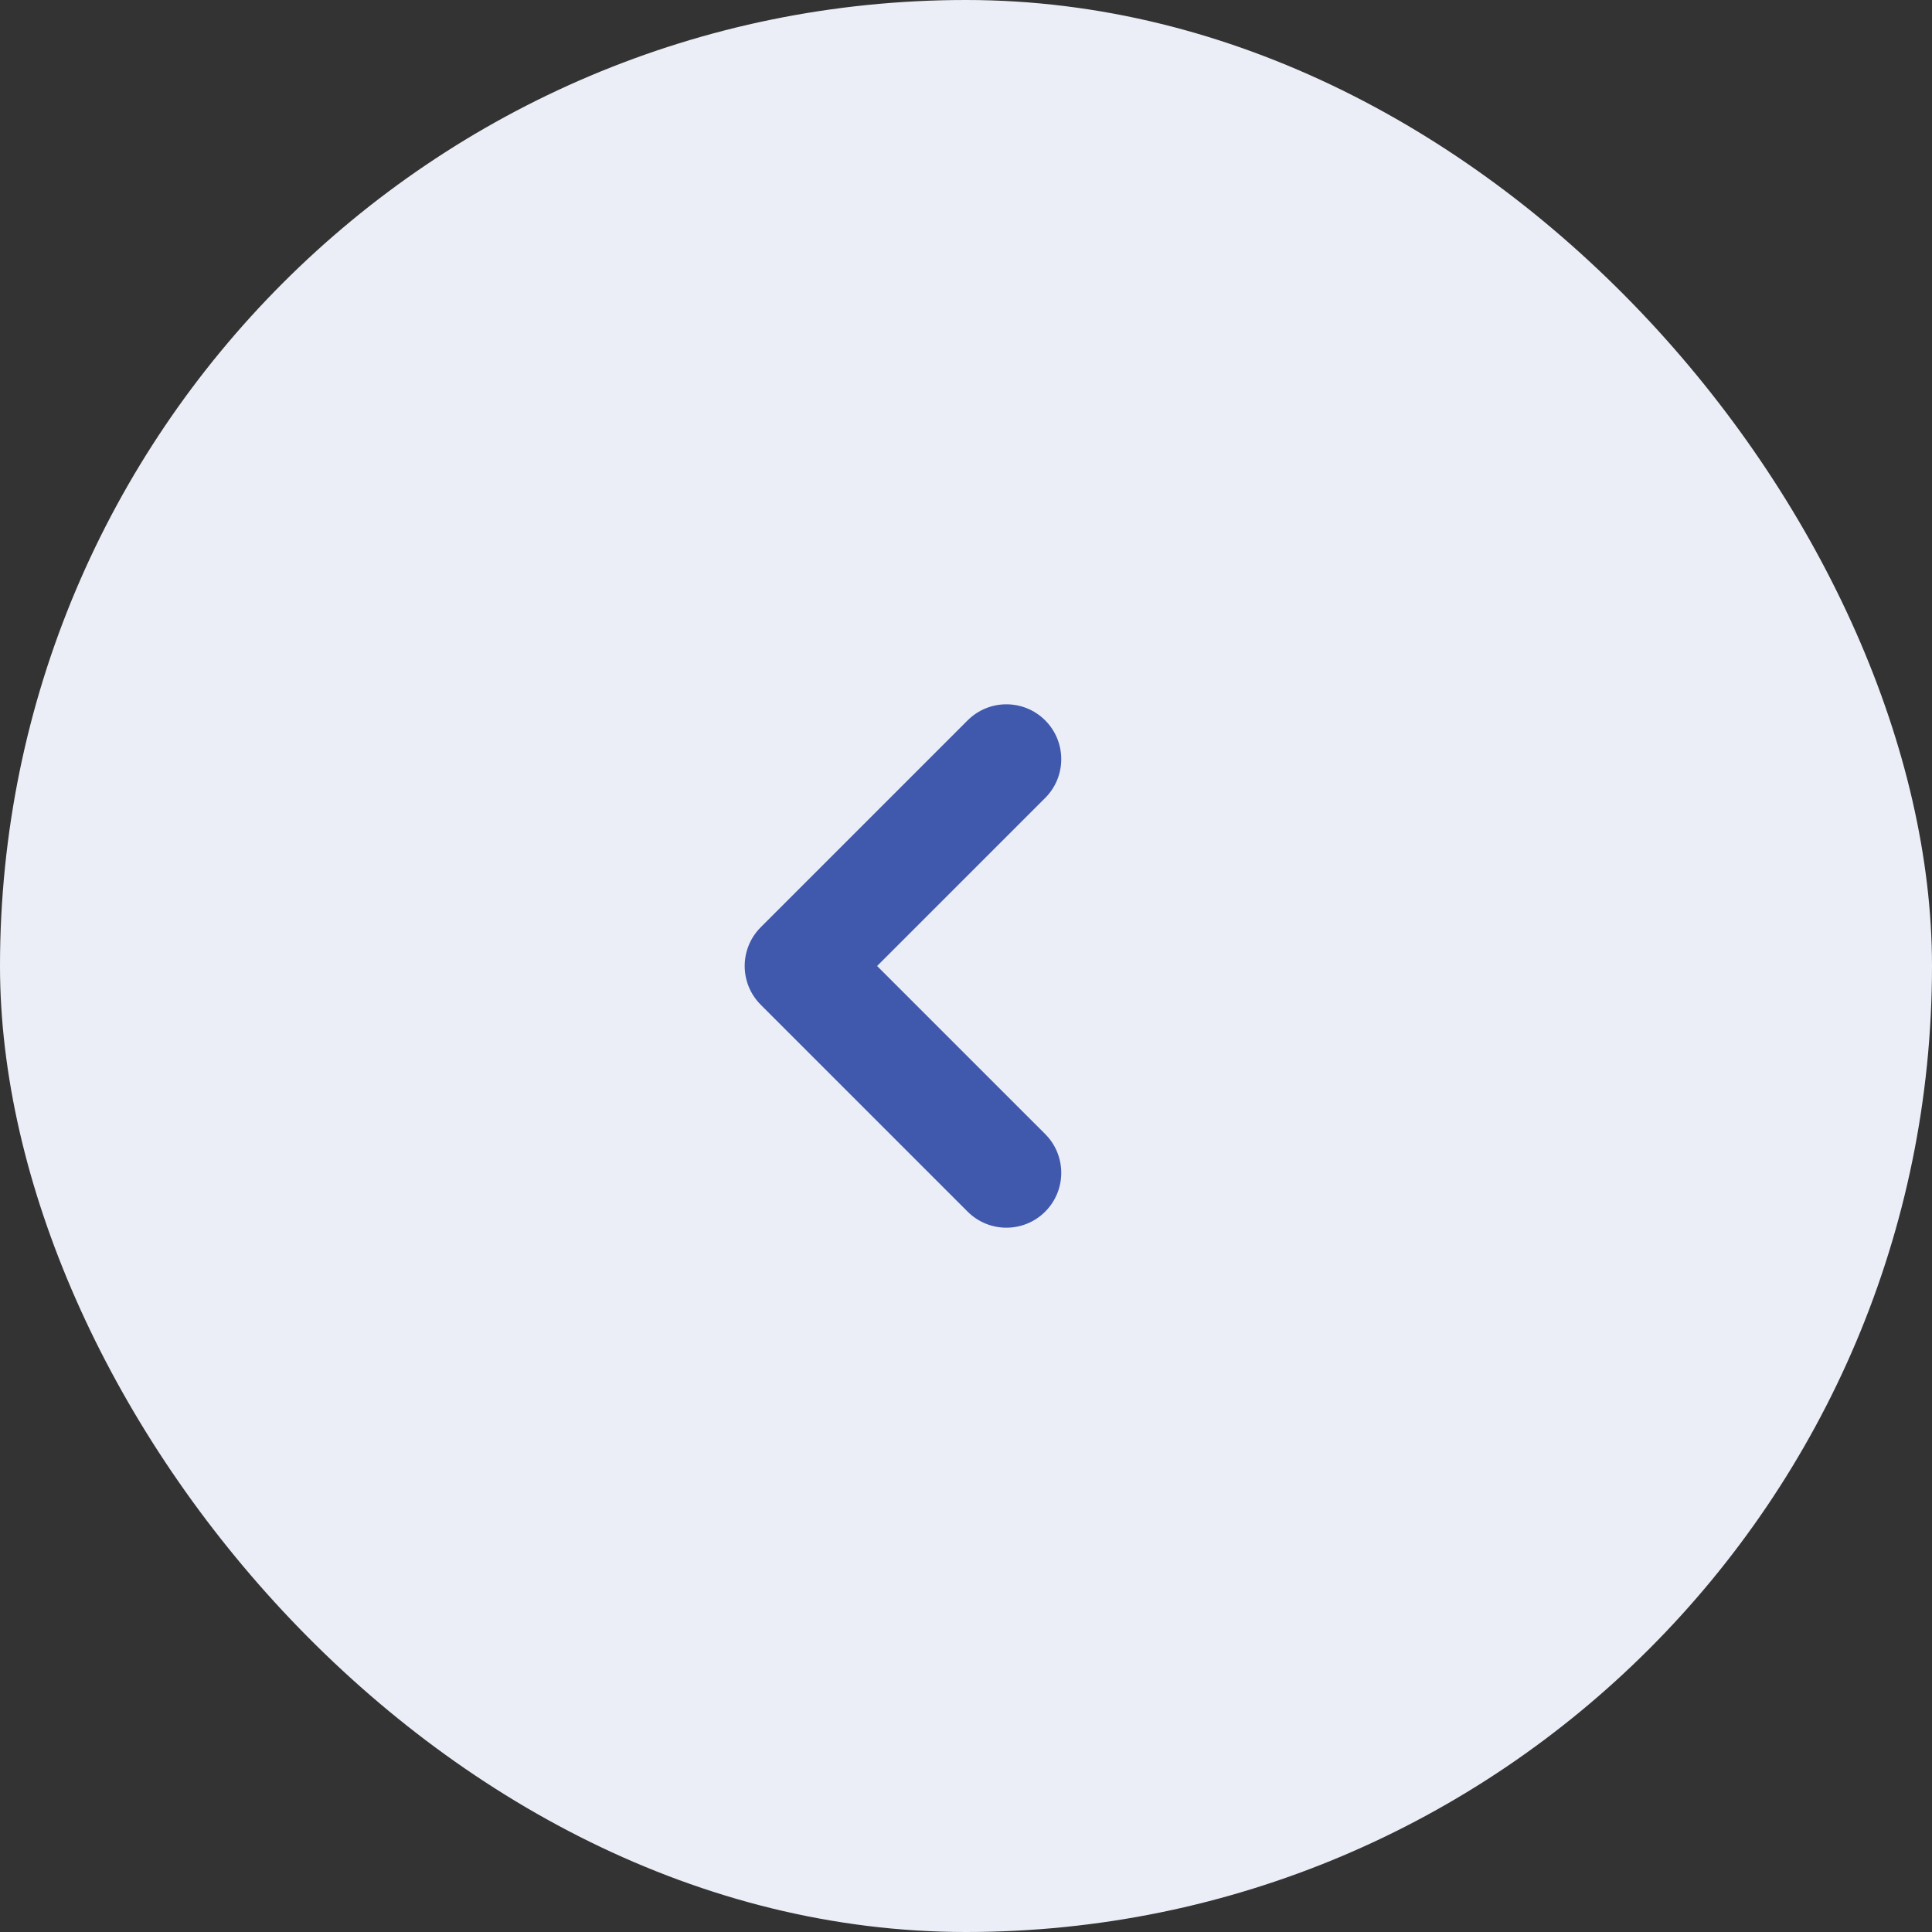 <?xml version="1.0" encoding="UTF-8"?> <svg xmlns="http://www.w3.org/2000/svg" width="80" height="80" viewBox="0 0 80 80" fill="none"><rect x="0" y="0" width="80" height="80" fill="#333333" stroke="none"/> <rect x="80" y="80" width="80" height="80" rx="40" transform="rotate(-180 80 80)" fill="#ECEEF7"></rect> <path fill-rule="evenodd" clip-rule="evenodd" d="M31.502 41.606C30.614 40.719 30.614 39.281 31.502 38.394L40.067 29.829C40.954 28.942 42.392 28.942 43.279 29.829C44.166 30.716 44.166 32.154 43.279 33.041L36.319 40L43.279 46.959C44.166 47.846 44.166 49.284 43.279 50.171C42.392 51.058 40.954 51.058 40.067 50.171L31.502 41.606Z" fill="#4059AD"></path> </svg> 